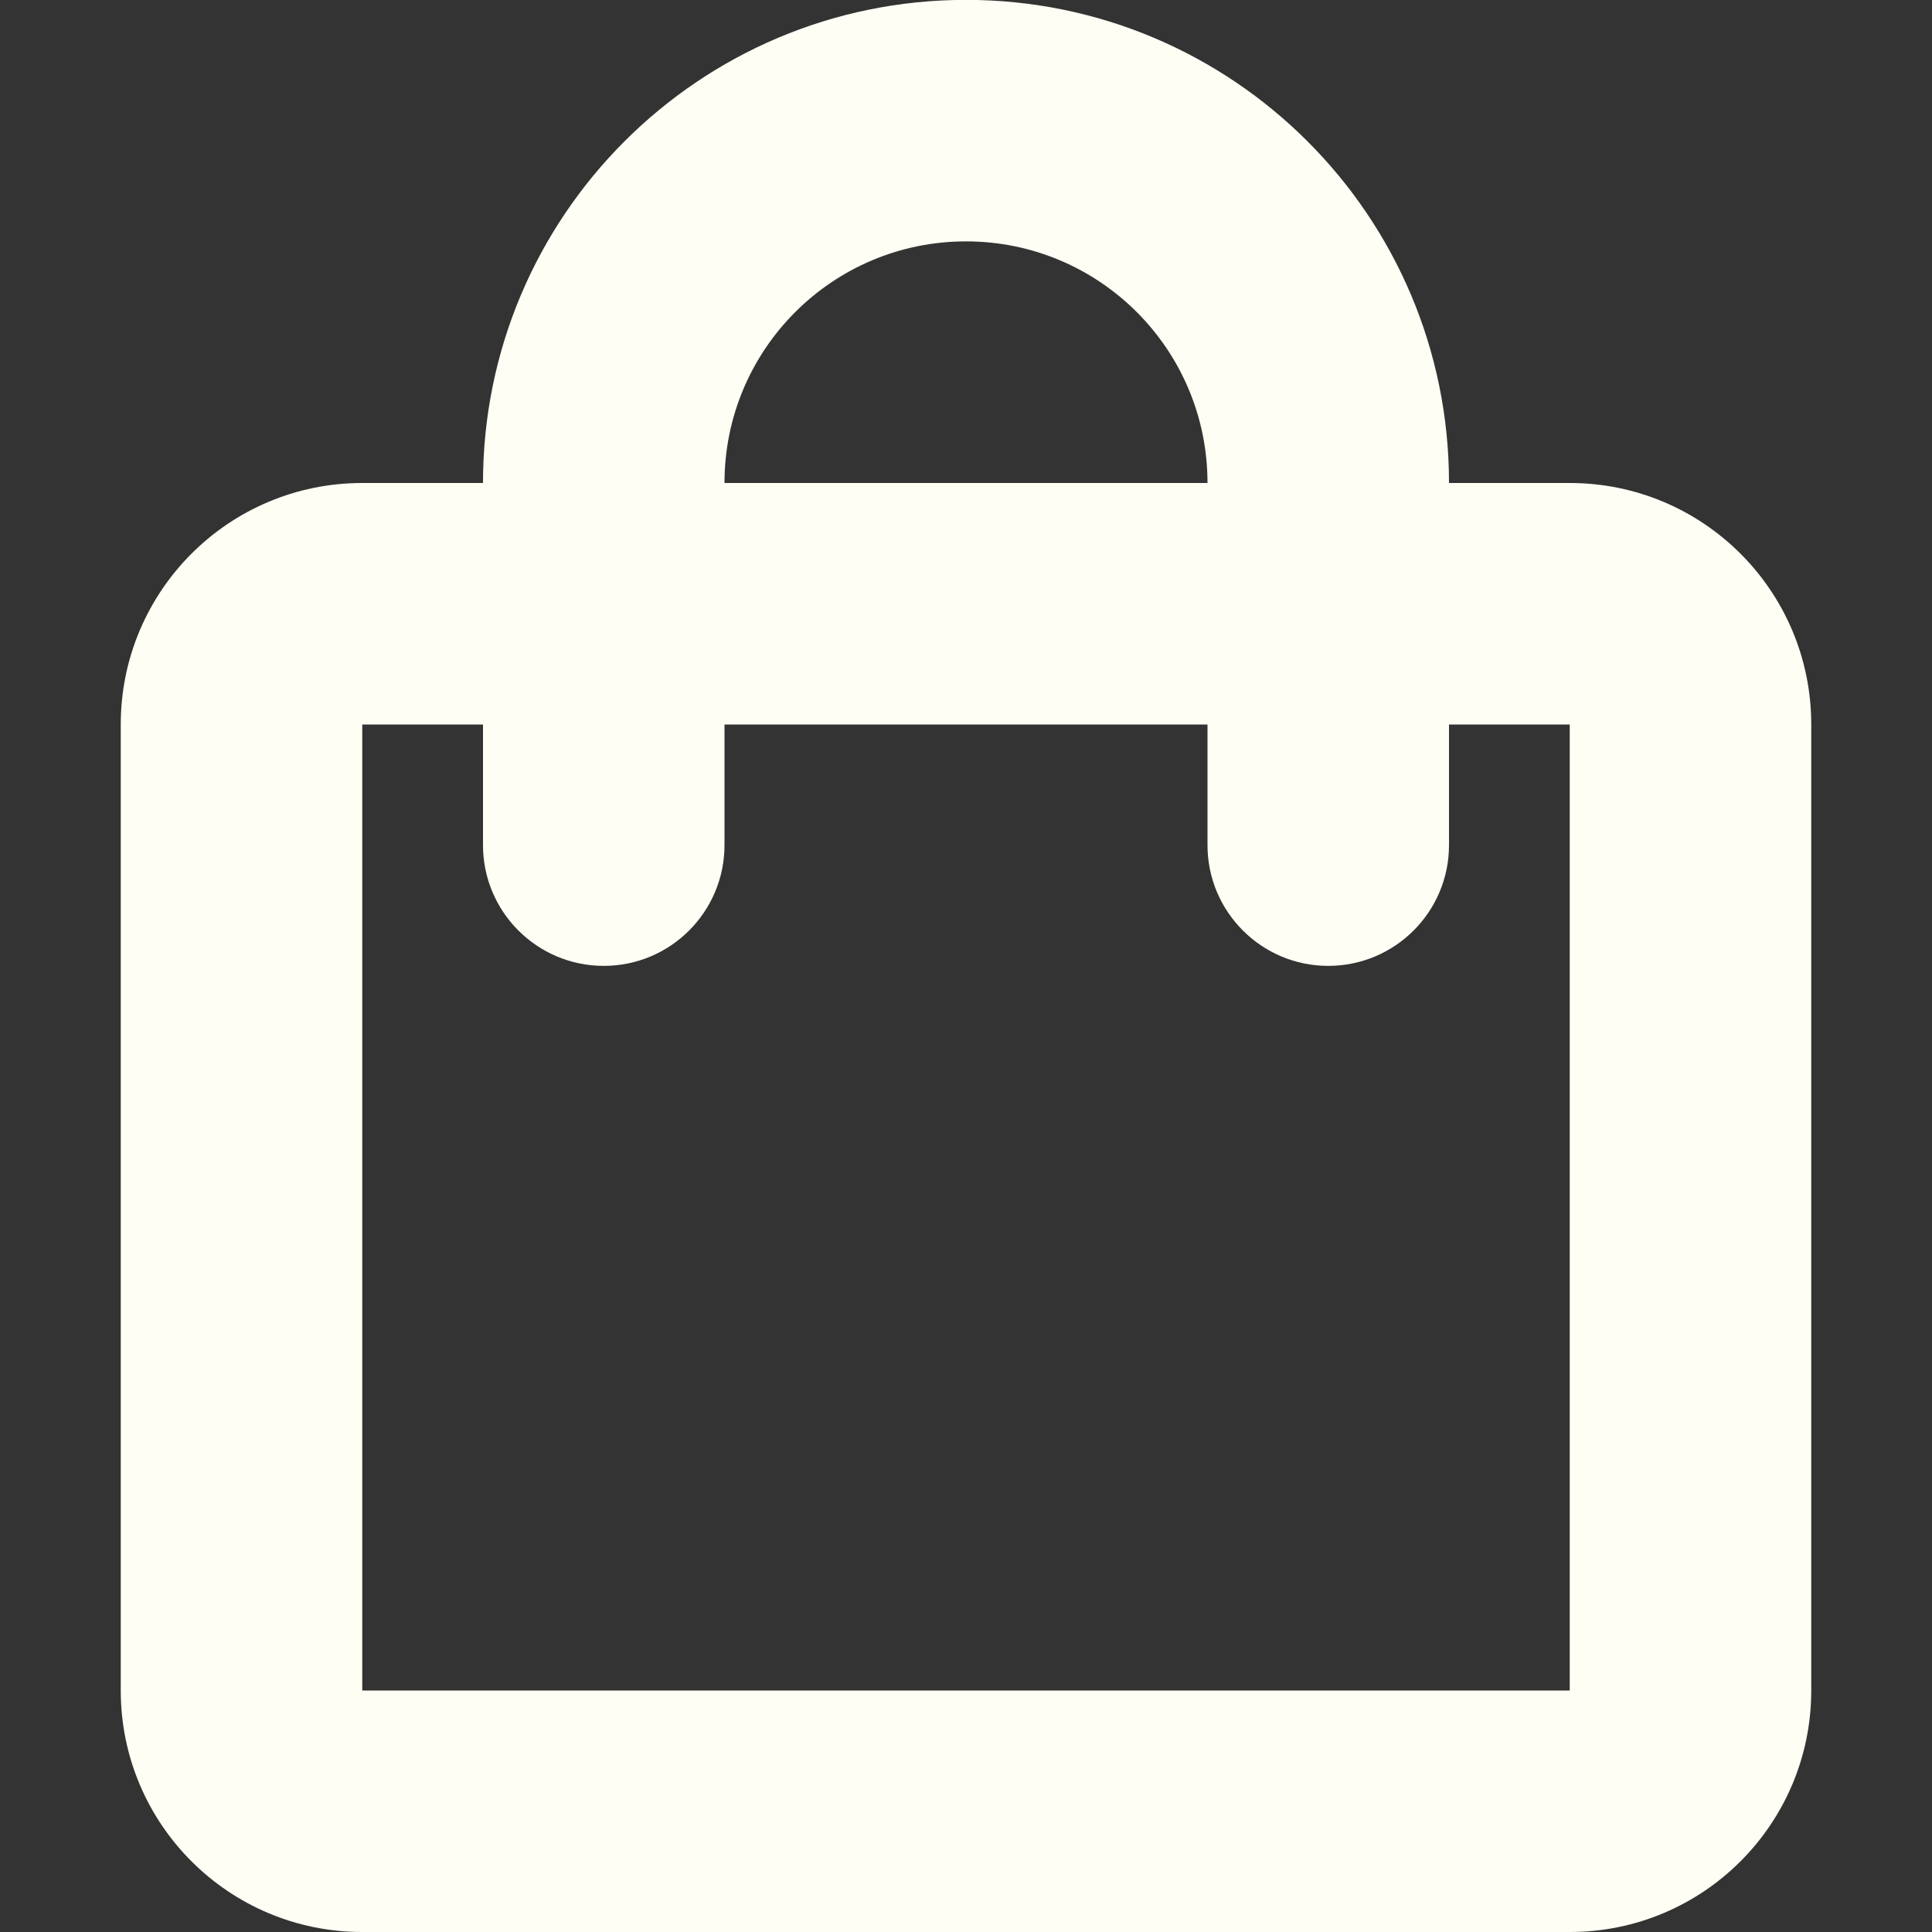 <svg width="16" height="16" viewBox="0 0 16 16" fill="none" xmlns="http://www.w3.org/2000/svg">
    <rect x="0" y="0" width="16" height="16" fill="#333333" stroke="none"/>
    <g clip-path="url(#clip0_120817_35404)">
        <path fill-rule="evenodd" clip-rule="evenodd" d="M8 1.999C6.895 1.999 6 2.894 6 3.999V6.999C6 7.551 5.552 7.999 5 7.999C4.448 7.999 4 7.551 4 6.999V3.999C4 1.79 5.791 -0.001 8 -0.001C10.209 -0.001 12 1.79 12 3.999V6.999C12 7.551 11.552 7.999 11 7.999C10.448 7.999 10 7.551 10 6.999V3.999C10 2.894 9.105 1.999 8 1.999Z" fill="#FFFEF4"/>
        <path fill-rule="evenodd" clip-rule="evenodd" d="M1 6C1 4.895 1.895 4 3 4H13C14.105 4 15 4.895 15 6V14C15 15.105 14.105 16 13 16H3C1.895 16 1 15.105 1 14V6ZM13 6L3 6V14H13V6Z" fill="#FFFEF4"/>
    </g>
    <defs>
        <clipPath id="clip0_120817_35404">
            <rect width="16" height="16" fill="white"/>
        </clipPath>
    </defs>
</svg>

